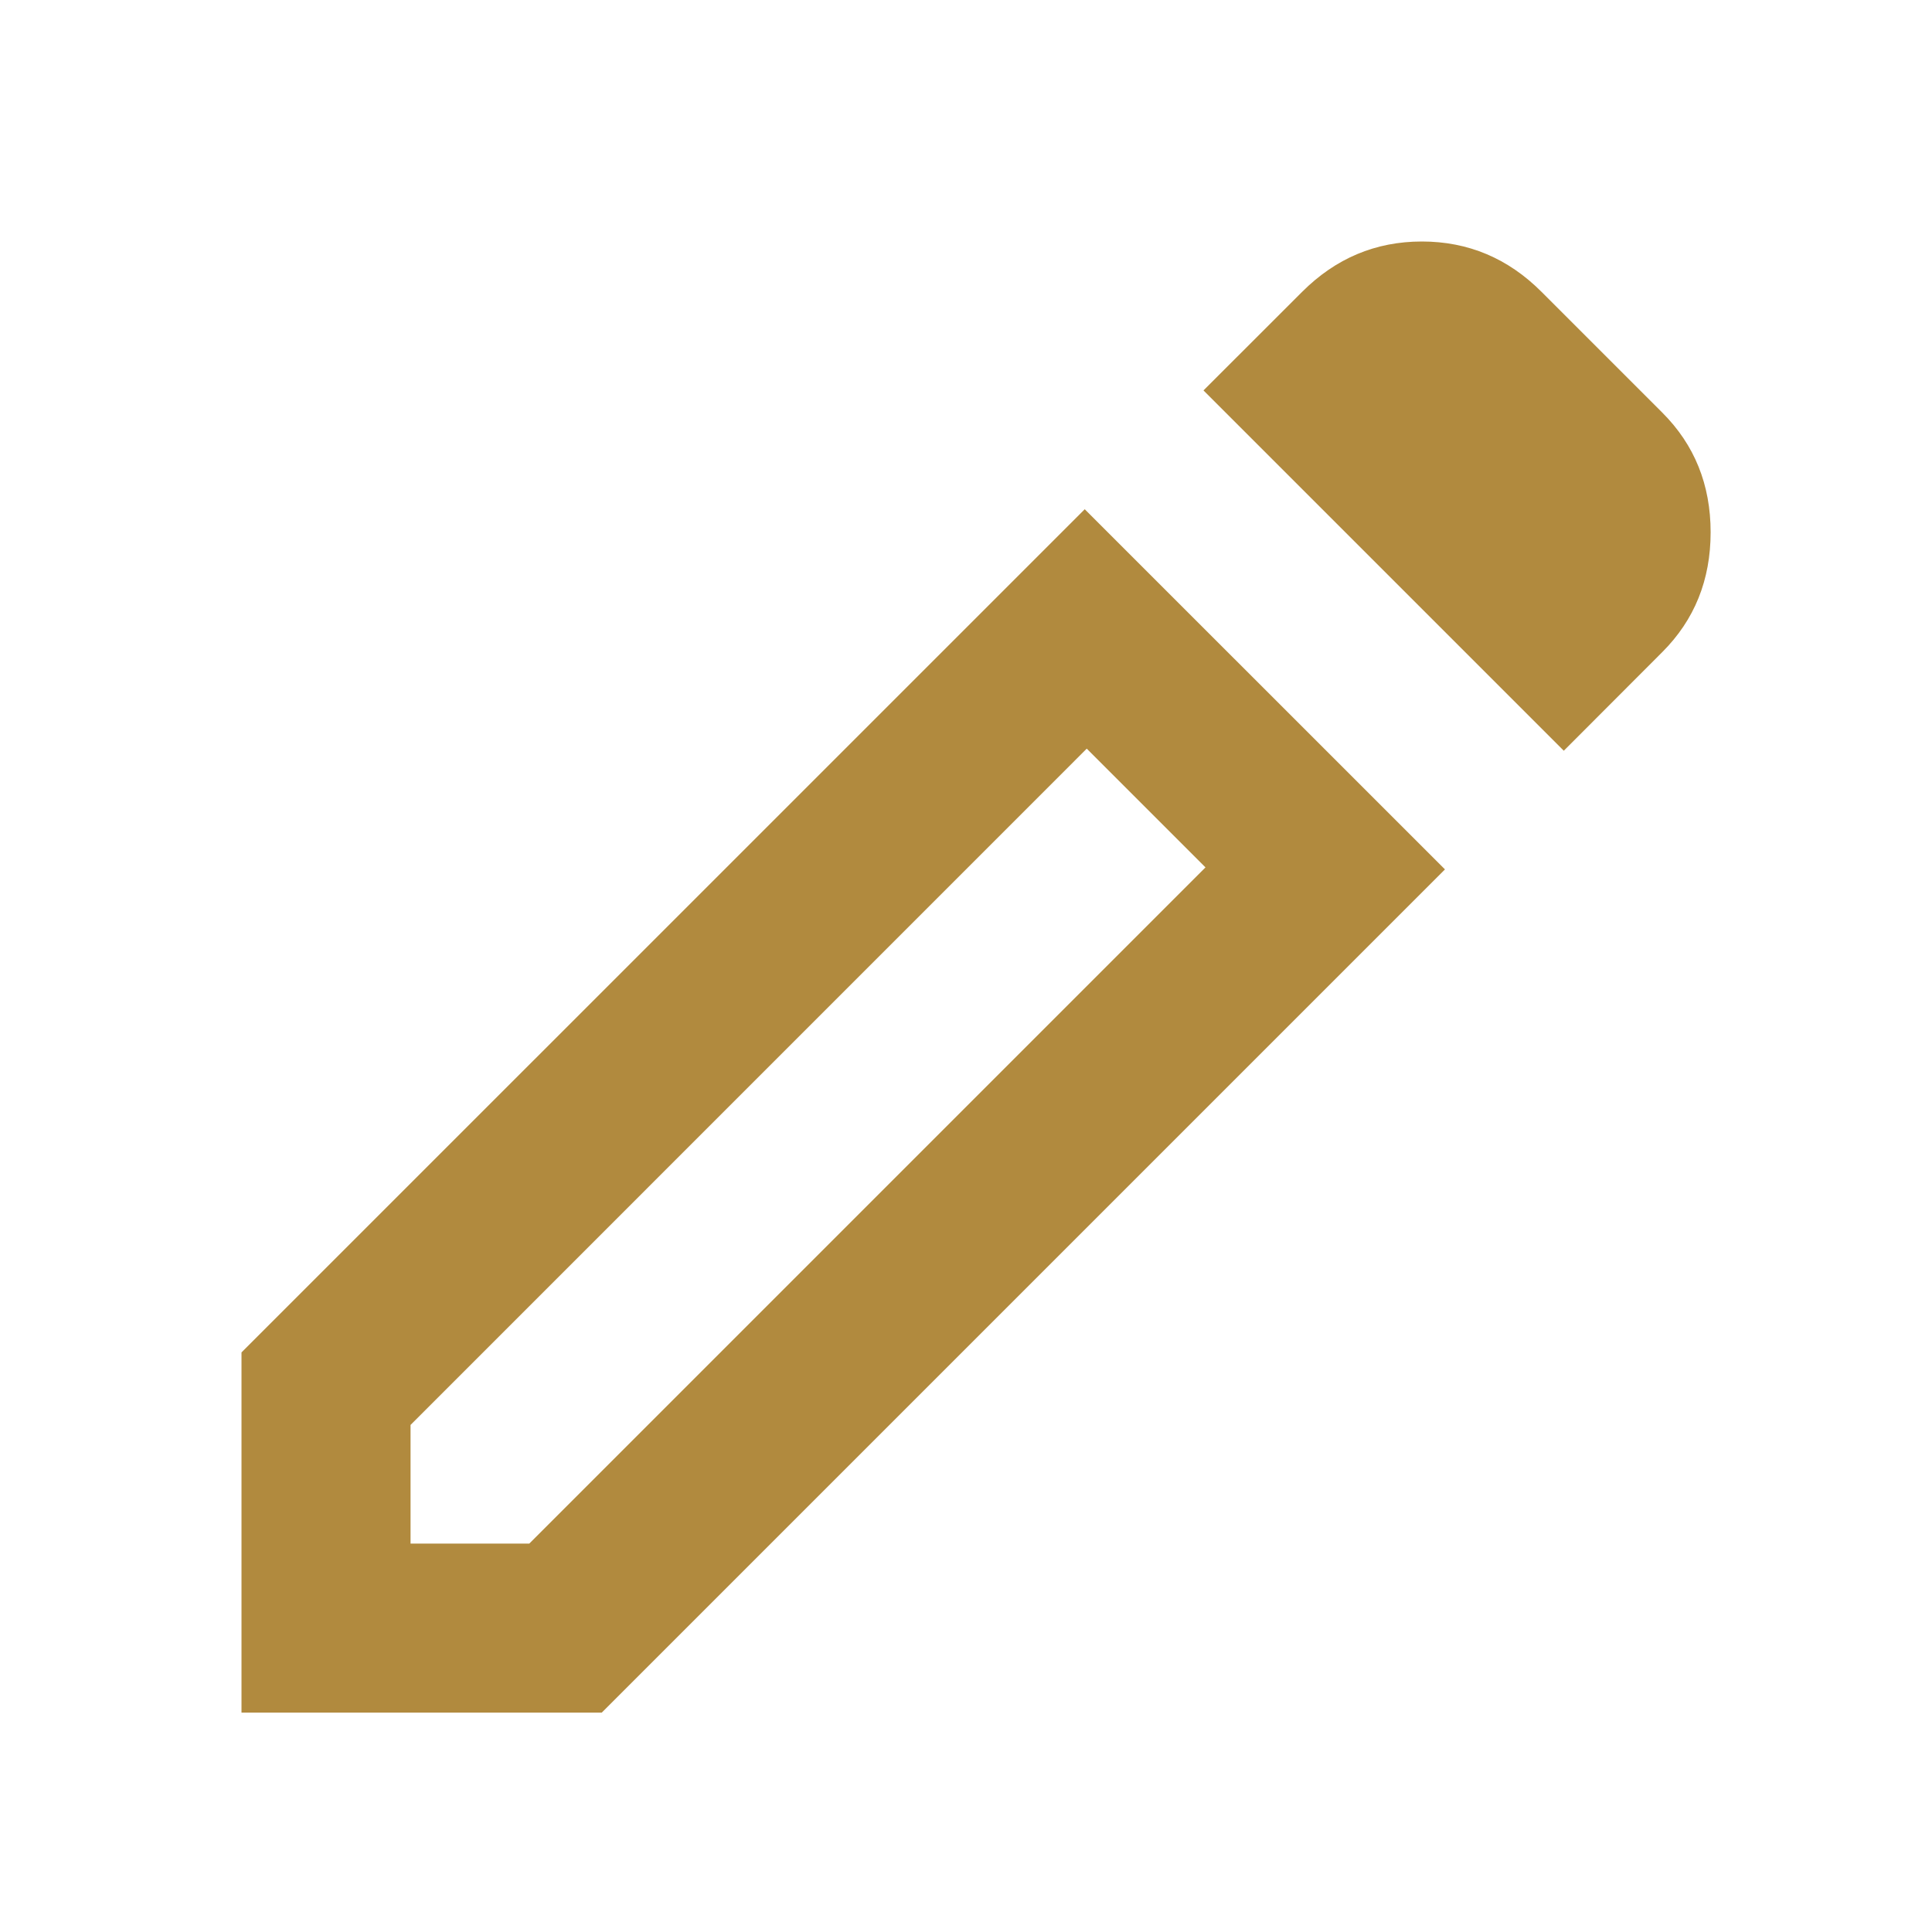 <svg width="24" height="24" viewBox="0 0 24 24" fill="none" xmlns="http://www.w3.org/2000/svg">
<path d="M5.1 19.175H6.575L14.975 10.775L13.5 9.3L5.1 17.701V19.175ZM19.426 9.326L14.95 4.85L16.175 3.626C16.592 3.209 17.088 3 17.663 3C18.238 3 18.734 3.209 19.15 3.626L20.65 5.126C21.05 5.526 21.25 6.021 21.25 6.612C21.25 7.204 21.05 7.7 20.65 8.1L19.426 9.326ZM17.95 10.8L7.475 21.275H3V16.8L13.475 6.326L17.95 10.8Z" fill="#B18A3E"/>
</svg>

